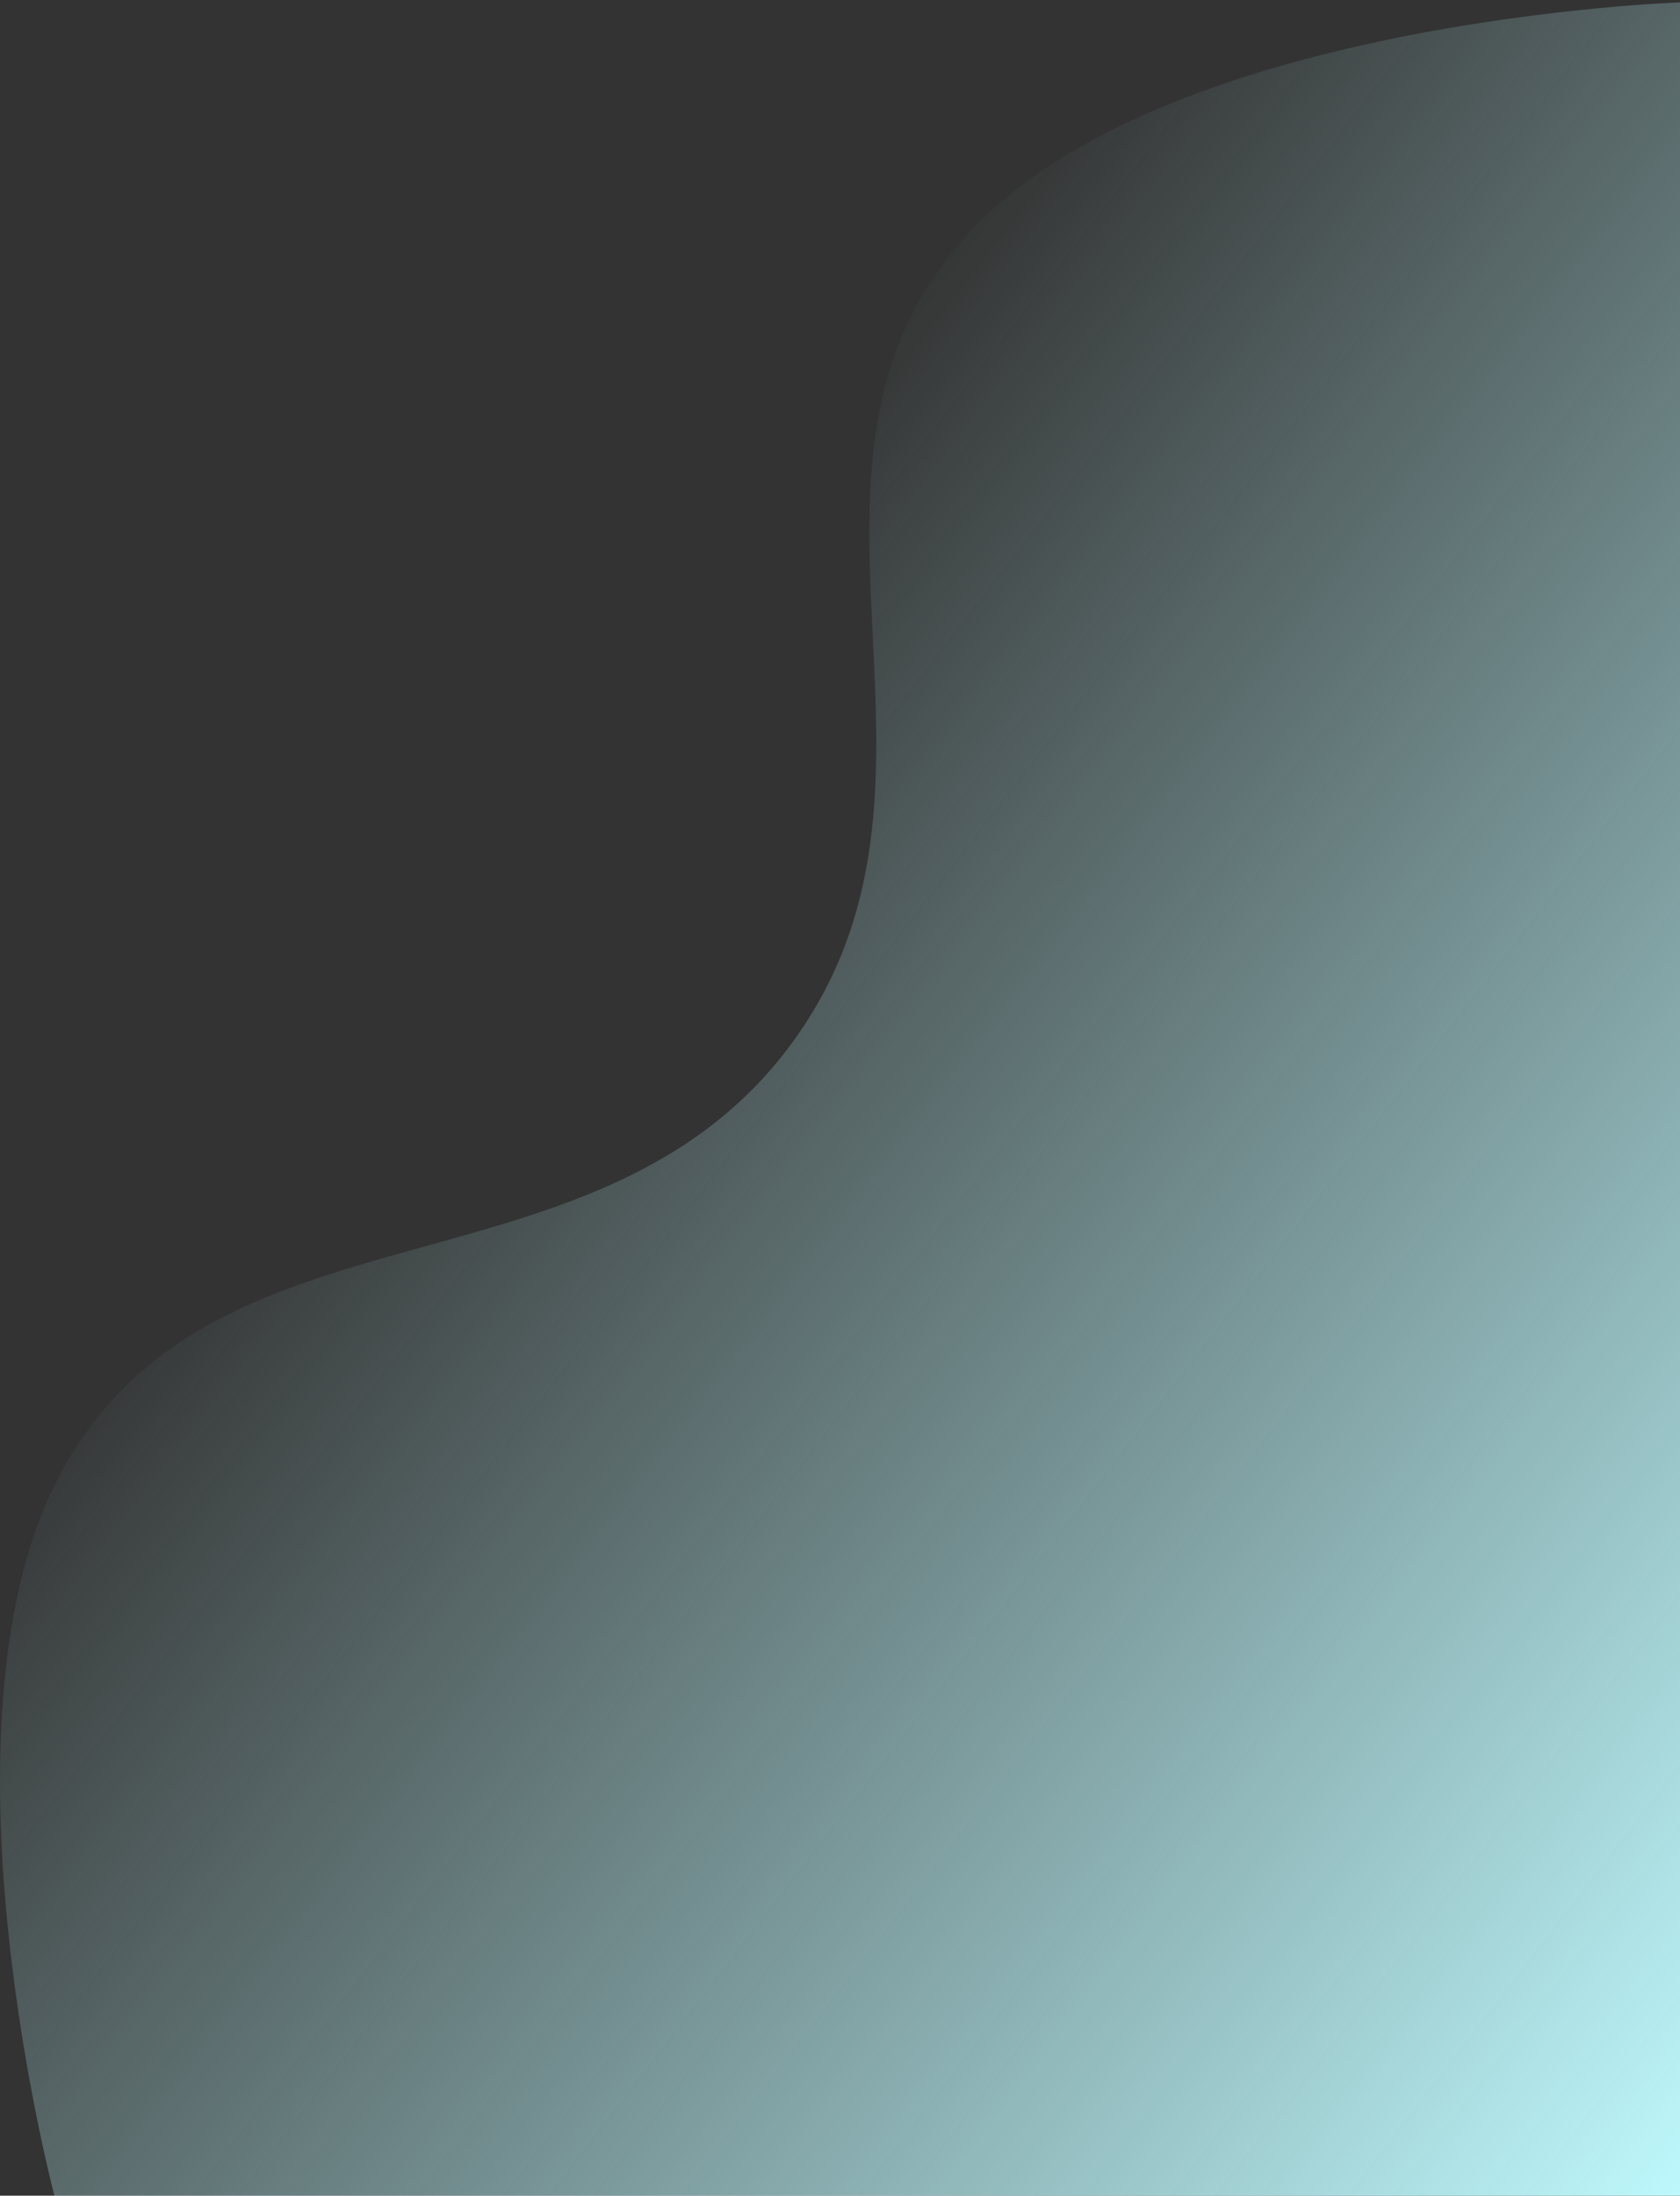 <svg width="467" height="610" viewBox="0 0 467 610" fill="none" xmlns="http://www.w3.org/2000/svg">
<rect x="0" y="0" width="467" height="610" fill="#333333" stroke="none"/>
<path d="M15.131 610H467V0.669C467 0.669 327.922 5.259 271.822 62.11C208.3 126.482 273.572 214.154 221.409 288.011C167.127 364.869 56.7 328.344 15.131 412.741C-18.914 481.864 15.131 610 15.131 610Z" fill="url(#paint0_linear_1_3245)"/>
<defs>
<linearGradient id="paint0_linear_1_3245" x1="467" y1="610" x2="72.32" y2="305.334" gradientUnits="userSpaceOnUse">
<stop stop-color="#BEF8FC"/>
<stop offset="1" stop-color="#BEF8FC" stop-opacity="0"/>
</linearGradient>
</defs>
</svg>
